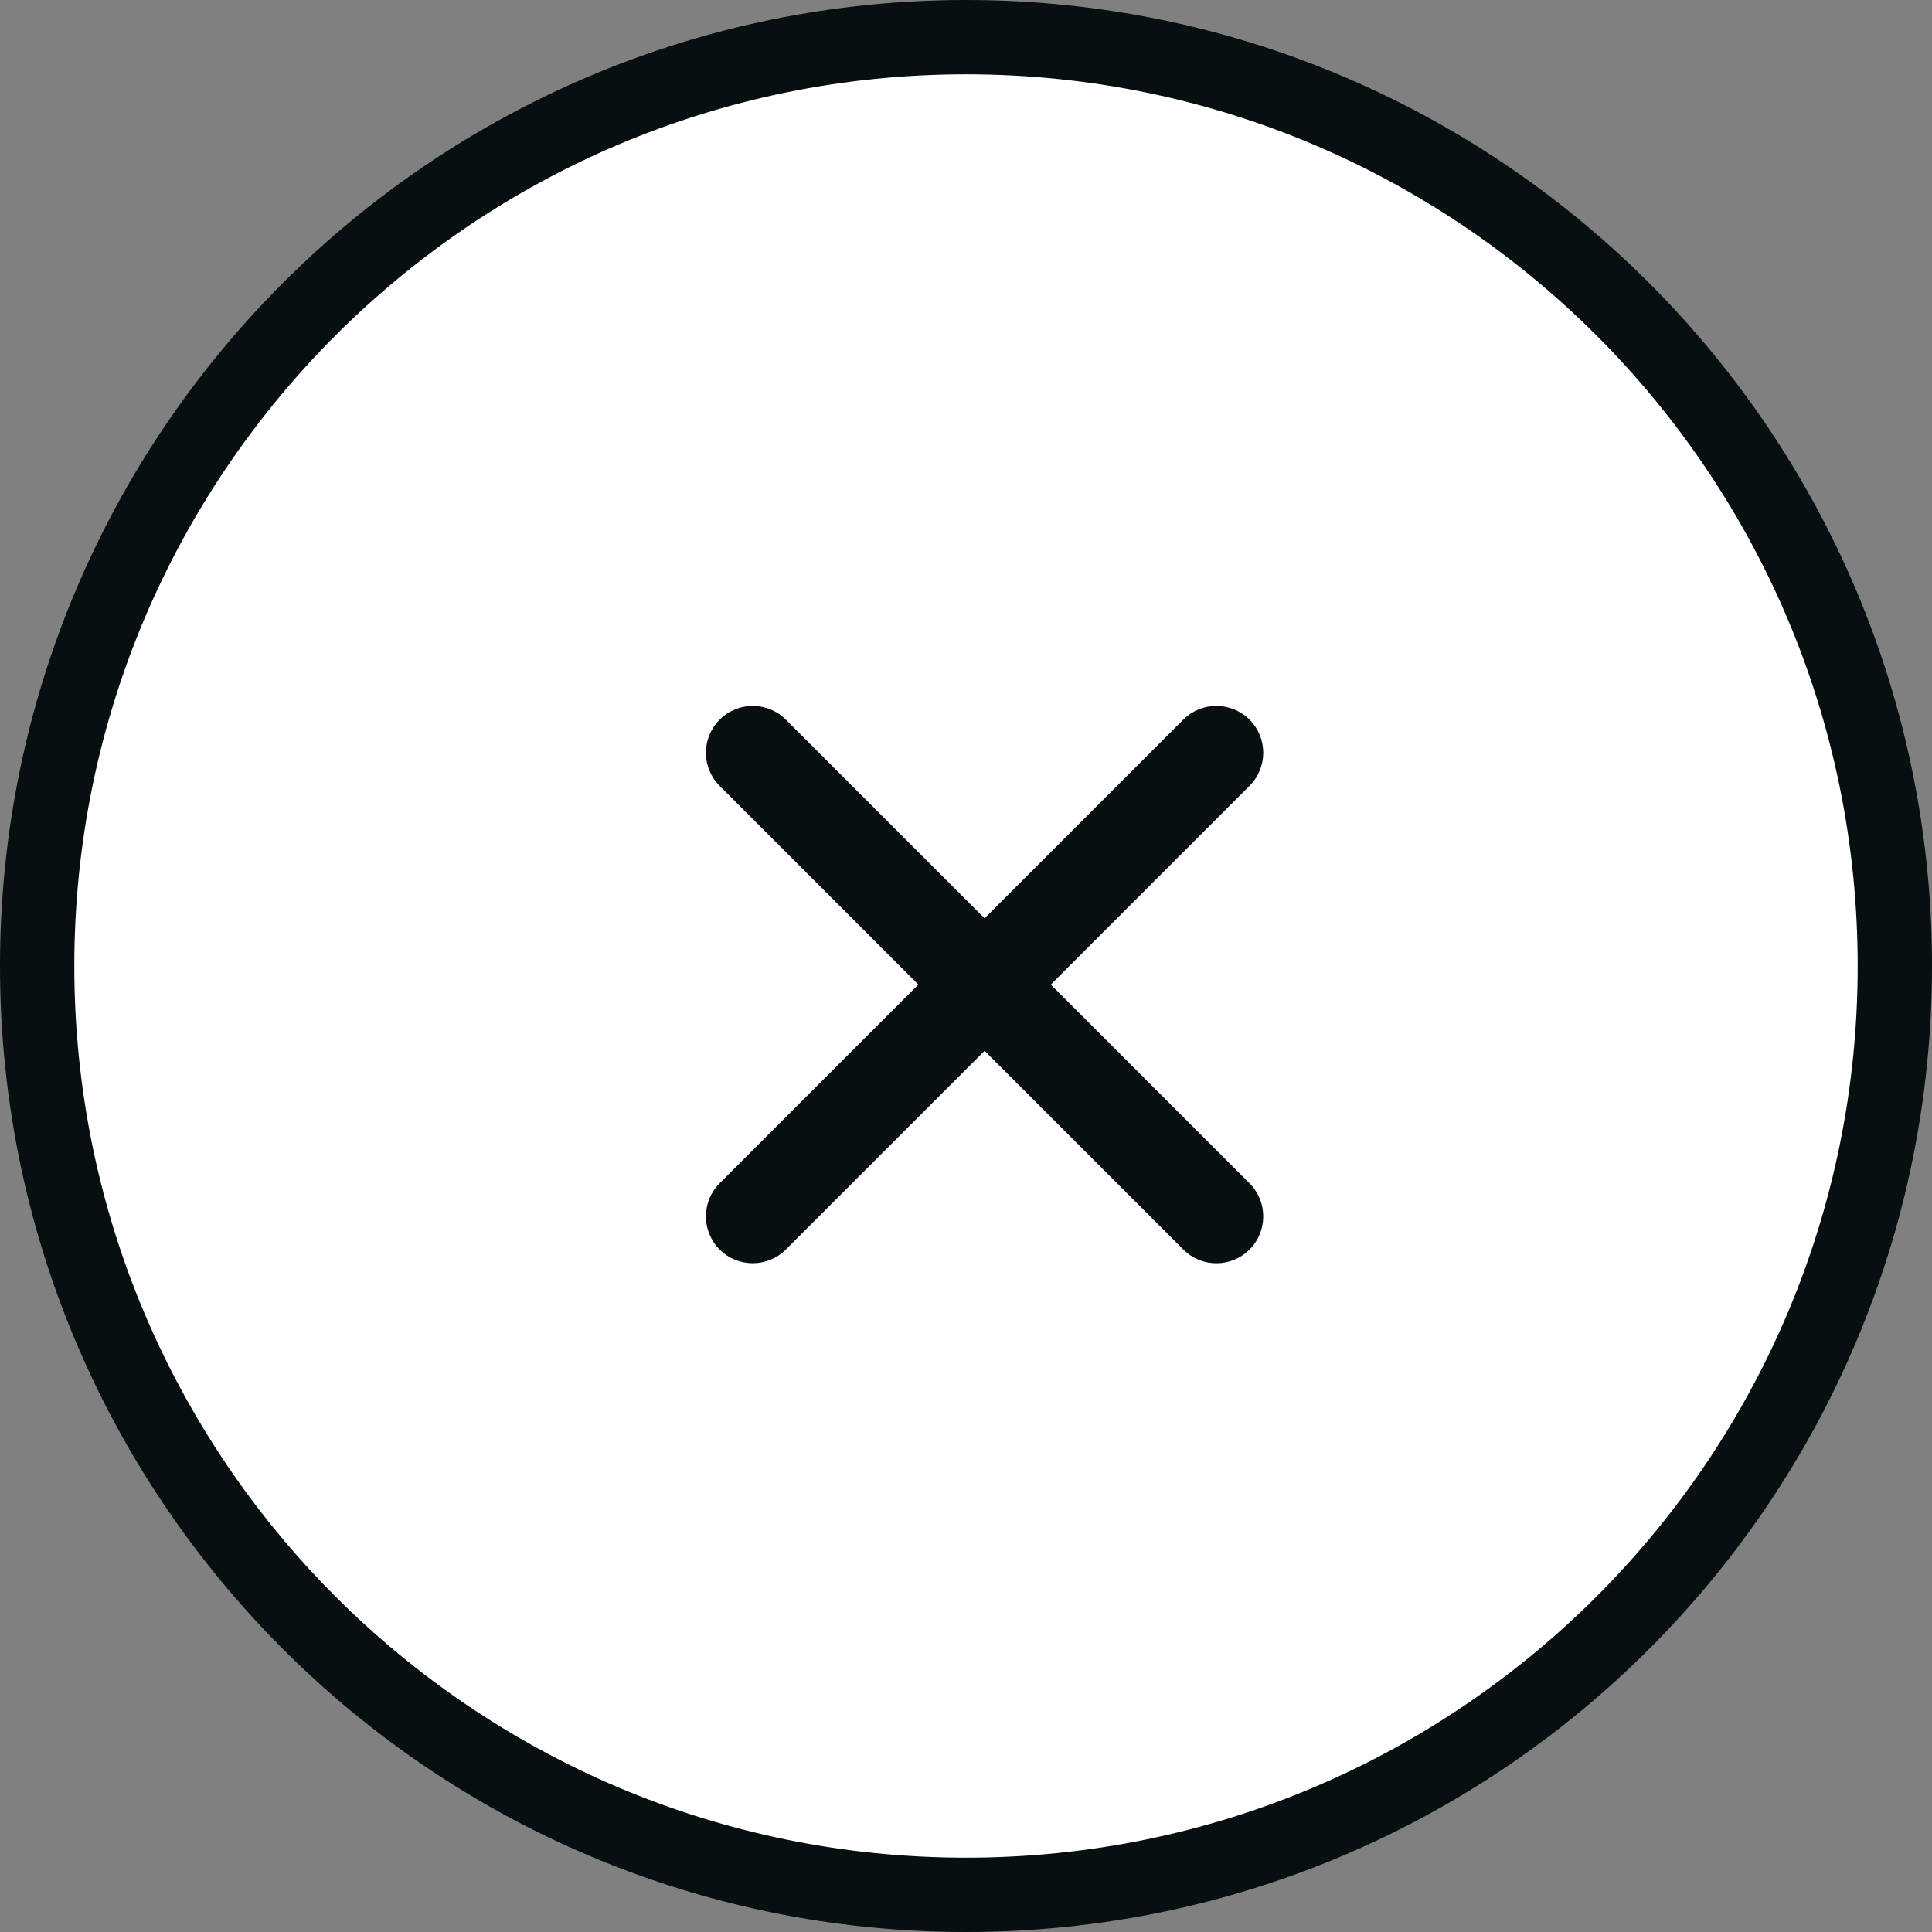 <svg width="52" height="52" viewBox="0 0 52 52" fill="none" xmlns="http://www.w3.org/2000/svg">
	<rect x="0" y="0" width="52" height="52" fill="#808080" stroke="none"/>
	<path d="M51 26C51 12.193 39.807 1 26 1C12.193 1 1 12.193 1 26C1 39.807 12.193 51 26 51C39.807 51 51 39.807 51 26Z" fill="white" stroke="#070f10" stroke-width="2"></path>
	<path fill-rule="evenodd" clip-rule="evenodd" d="M33.631 21.152C34.123 20.66 34.123 19.861 33.631 19.369C33.139 18.877 32.34 18.877 31.848 19.369L26.5 24.717L21.152 19.37C20.66 18.877 19.862 18.877 19.369 19.37C18.877 19.862 18.877 20.66 19.369 21.152L24.717 26.5L19.369 31.848C18.877 32.34 18.877 33.139 19.369 33.631C19.861 34.123 20.66 34.123 21.152 33.631L26.5 28.283L31.849 33.631C32.341 34.124 33.139 34.124 33.631 33.631C34.123 33.139 34.123 32.341 33.631 31.849L28.283 26.5L33.631 21.152Z" fill="#070f10"></path>
</svg>
